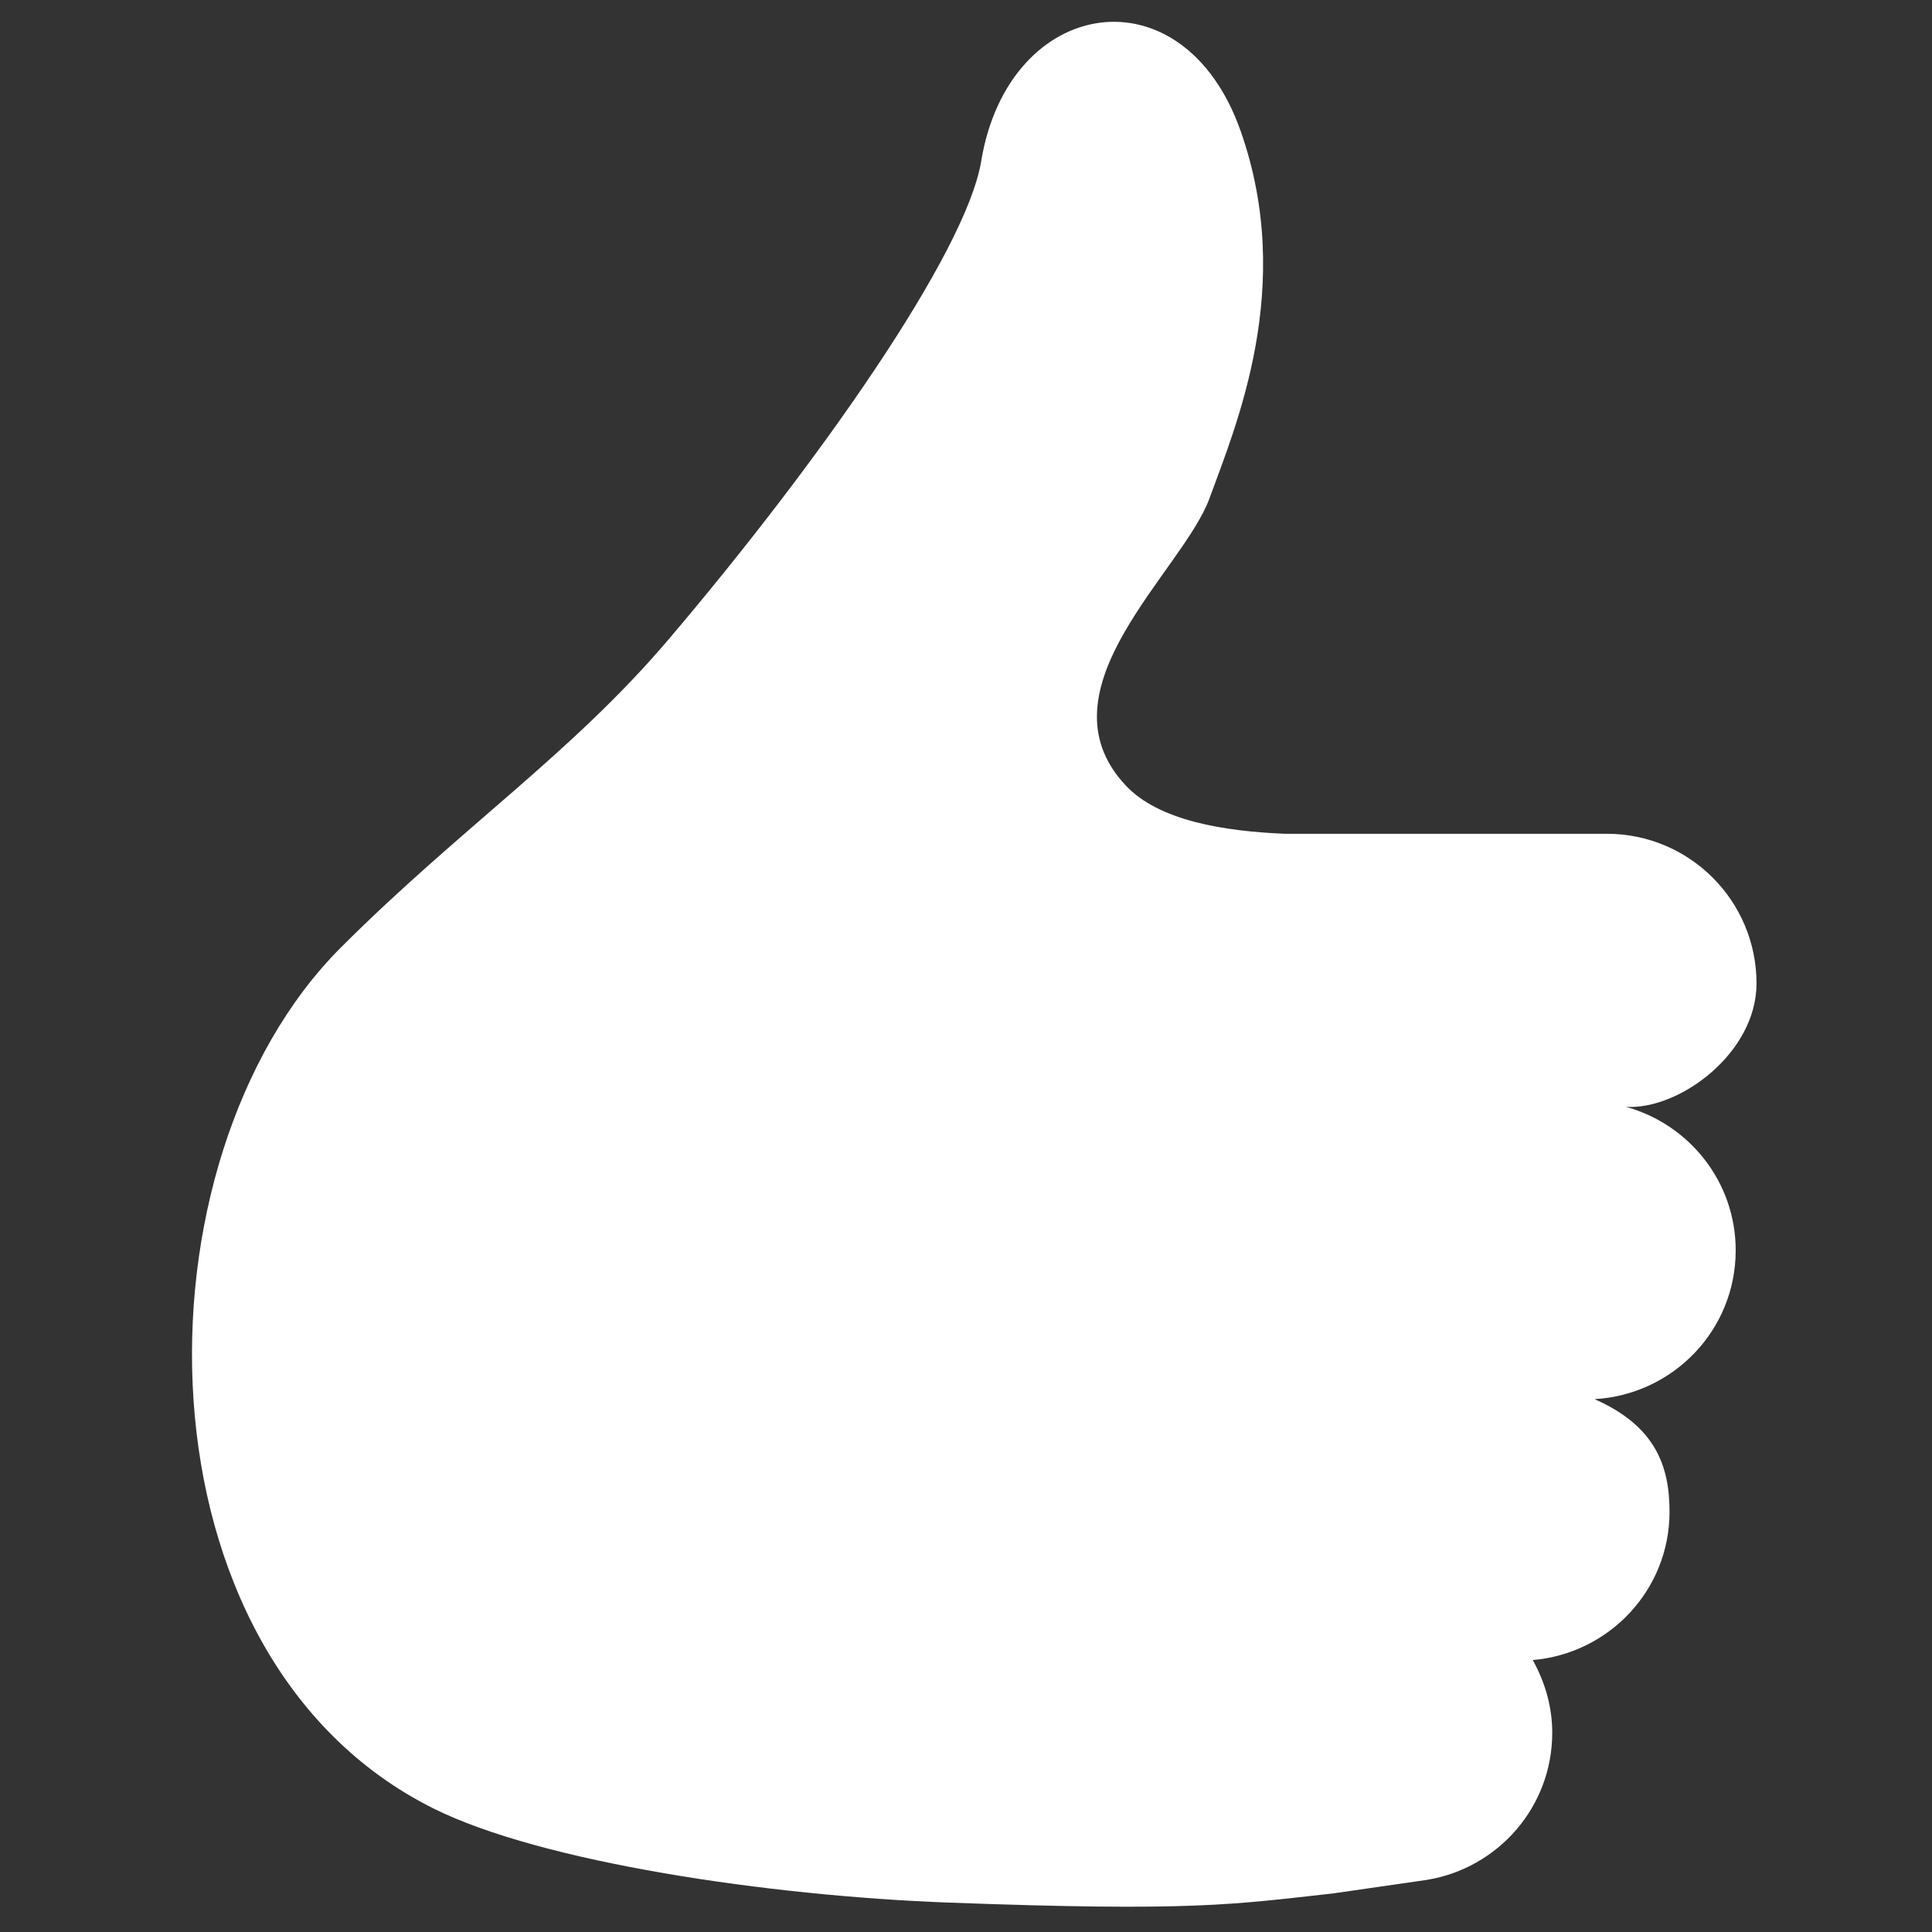 <svg width="41" height="41" viewBox="0 0 41 41" fill="none" xmlns="http://www.w3.org/2000/svg">
<rect x="0" y="0" width="41" height="41" fill="#333333" stroke="none"/>
<g clip-path="url(#clip0_803_1764)">
<path d="M34.507 23.489C35.63 23.558 37.276 22.354 37.276 20.87C37.276 19.117 35.855 17.694 34.098 17.694H27.26C25.976 17.639 24.591 17.421 23.885 16.664C21.986 14.628 25.102 12.12 25.666 10.579C26.227 9.037 27.491 6.092 26.331 2.788C25.113 -0.685 21.405 -0.097 20.823 3.418C20.502 5.364 17.376 9.82 14.185 13.573C12.119 16.003 9.776 17.567 7.235 20.106C2.737 24.604 2.741 35.15 9.19 38.374C11.491 39.525 16.335 40.234 20.109 40.375C25.323 40.569 26.159 40.417 28.285 40.182L30.28 39.894C31.79 39.647 32.941 38.348 32.941 36.77C32.941 36.208 32.782 35.688 32.527 35.229C34.151 35.089 35.43 33.742 35.43 32.082C35.43 31.124 35.141 30.266 33.84 29.692C35.508 29.595 36.834 28.226 36.834 26.535C36.834 25.077 35.846 23.861 34.507 23.489Z" fill="white"/>
</g>
<defs>
<clipPath id="clip0_803_1764">
<rect width="40" height="40" fill="white" transform="translate(0.675 0.463)"/>
</clipPath>
</defs>
</svg>
